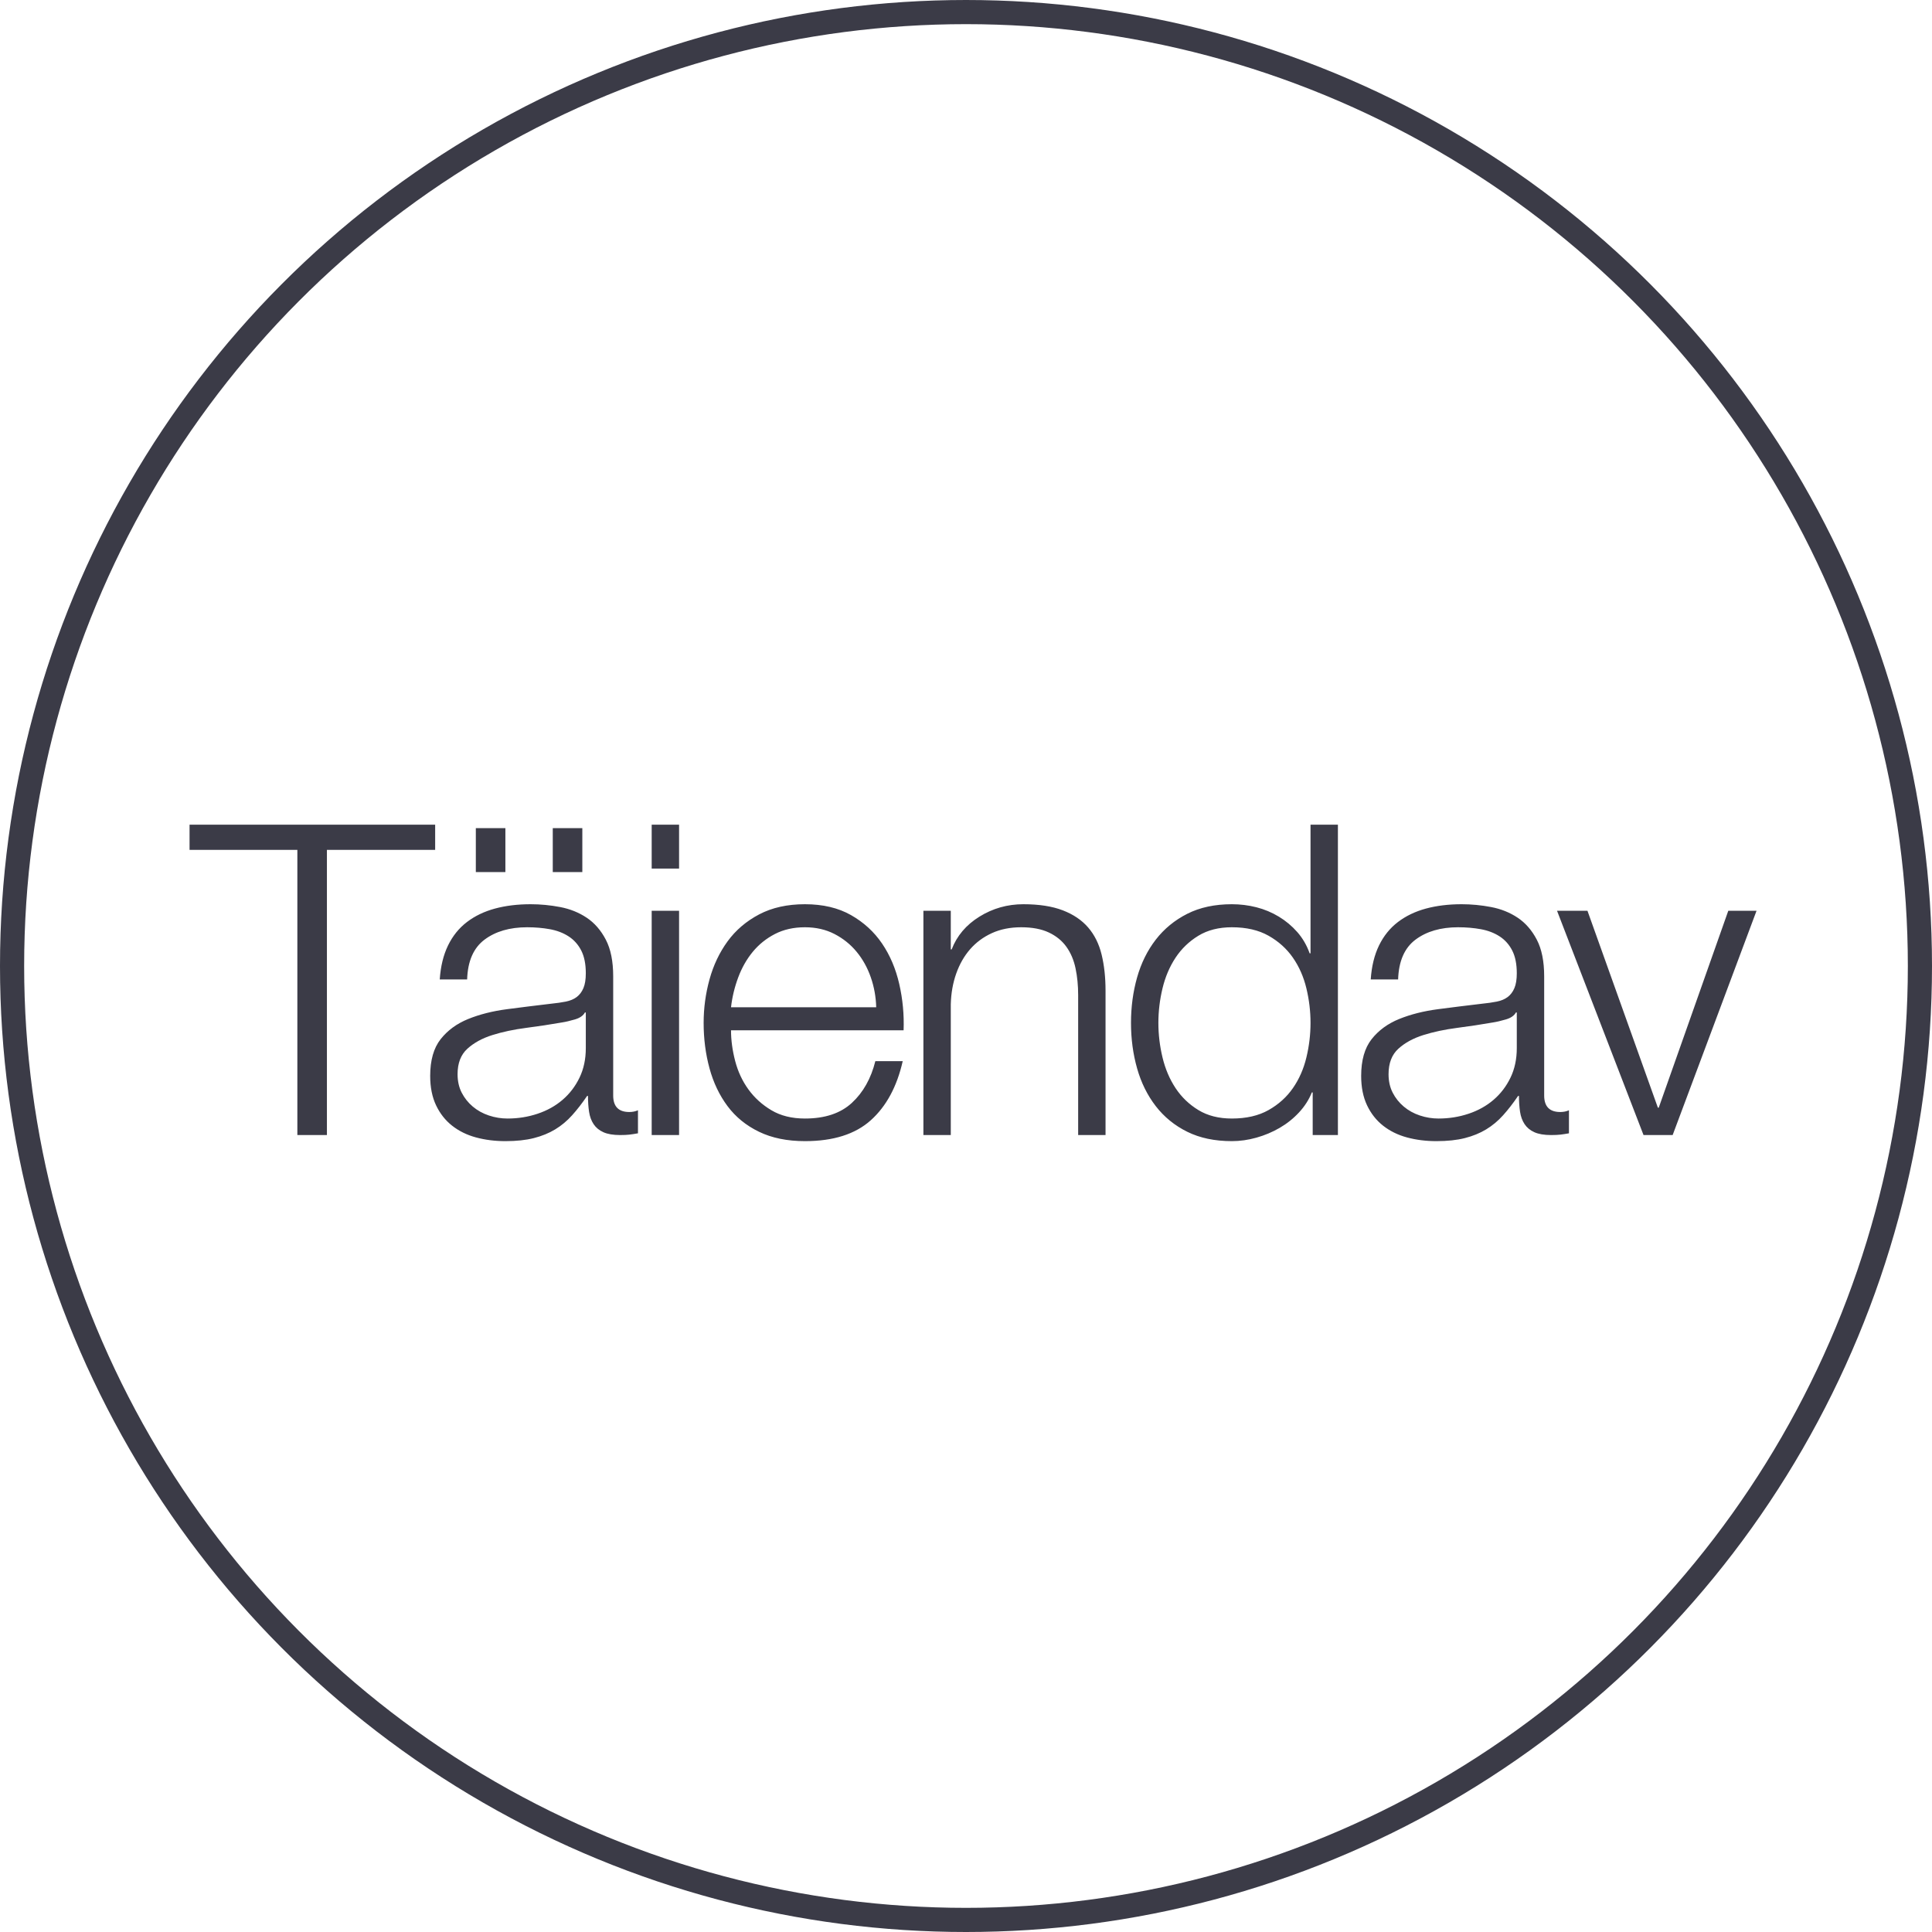 <?xml version="1.0" encoding="UTF-8"?>
<svg width="80px" height="80px" viewBox="0 0 80 80" version="1.1" xmlns="http://www.w3.org/2000/svg" xmlns:xlink="http://www.w3.org/1999/xlink">
    <title>Icons / Illustrative / taiendav-small</title>
    <g id="Icons-/-Illustrative-/-taiendav-small" stroke="none" stroke-width="1" fill="none" fill-rule="evenodd">
        <g id="Oval" stroke="#3B3B47">
            <circle cx="40" cy="40" r="39.5"></circle>
        </g>
        <path d="M13.537,47 L13.537,35.192 L18.019,35.192 L18.019,34.148 L7.849,34.148 L7.849,35.192 L12.313,35.192 L12.313,47 L13.537,47 Z M20.927,36.11 L20.927,34.292 L19.703,34.292 L19.703,36.11 L20.927,36.11 Z M24.113,36.11 L24.113,34.292 L22.889,34.292 L22.889,36.11 L24.113,36.11 Z M20.927,47.252 C21.383,47.252 21.776,47.21 22.106,47.126 C22.436,47.042 22.73,46.922 22.988,46.766 C23.246,46.61 23.48,46.415 23.69,46.181 C23.9,45.947 24.107,45.68 24.311,45.38 L24.347,45.38 C24.347,45.62 24.362,45.839 24.392,46.037 C24.422,46.235 24.485,46.406 24.581,46.55 C24.677,46.694 24.812,46.805 24.986,46.883 C25.16,46.961 25.391,47 25.679,47 C25.835,47 25.964,46.994 26.066,46.982 C26.168,46.97 26.285,46.952 26.417,46.928 L26.417,45.974 C26.309,46.022 26.189,46.046 26.057,46.046 C25.613,46.046 25.391,45.818 25.391,45.362 L25.391,40.43 C25.391,39.806 25.289,39.299 25.085,38.909 C24.881,38.519 24.617,38.216 24.293,38 C23.969,37.784 23.603,37.637 23.195,37.559 C22.787,37.481 22.379,37.442 21.971,37.442 C21.431,37.442 20.939,37.502 20.495,37.622 C20.051,37.742 19.664,37.928 19.334,38.18 C19.004,38.432 18.743,38.756 18.551,39.152 C18.359,39.548 18.245,40.016 18.209,40.556 L19.343,40.556 C19.367,39.8 19.607,39.251 20.063,38.909 C20.519,38.567 21.107,38.396 21.827,38.396 C22.163,38.396 22.478,38.423 22.772,38.477 C23.066,38.531 23.324,38.63 23.546,38.774 C23.768,38.918 23.942,39.113 24.068,39.359 C24.194,39.605 24.257,39.92 24.257,40.304 C24.257,40.556 24.224,40.76 24.158,40.916 C24.092,41.072 23.999,41.195 23.879,41.285 C23.759,41.375 23.609,41.438 23.429,41.474 C23.249,41.51 23.039,41.54 22.799,41.564 C22.187,41.636 21.584,41.711 20.99,41.789 C20.396,41.867 19.862,42.002 19.388,42.194 C18.914,42.386 18.533,42.665 18.245,43.031 C17.957,43.397 17.813,43.904 17.813,44.552 C17.813,45.02 17.894,45.425 18.056,45.767 C18.218,46.109 18.44,46.391 18.722,46.613 C19.004,46.835 19.334,46.997 19.712,47.099 C20.09,47.201 20.495,47.252 20.927,47.252 Z M21.017,46.316 C20.753,46.316 20.495,46.274 20.243,46.19 C19.991,46.106 19.769,45.983 19.577,45.821 C19.385,45.659 19.232,45.467 19.118,45.245 C19.004,45.023 18.947,44.768 18.947,44.48 C18.947,44.024 19.082,43.673 19.352,43.427 C19.622,43.181 19.967,42.992 20.387,42.86 C20.807,42.728 21.272,42.629 21.782,42.563 C22.292,42.497 22.787,42.422 23.267,42.338 C23.423,42.314 23.603,42.272 23.807,42.212 C24.011,42.152 24.149,42.056 24.221,41.924 L24.257,41.924 L24.257,43.4 C24.257,43.856 24.17,44.264 23.996,44.624 C23.822,44.984 23.588,45.29 23.294,45.542 C23,45.794 22.655,45.986 22.259,46.118 C21.863,46.25 21.449,46.316 21.017,46.316 Z M28.119,35.966 L28.119,34.148 L26.985,34.148 L26.985,35.966 L28.119,35.966 Z M28.119,47 L28.119,37.712 L26.985,37.712 L26.985,47 L28.119,47 Z M33.33,47.252 C34.506,47.252 35.415,46.964 36.057,46.388 C36.699,45.812 37.14,44.996 37.38,43.94 L36.246,43.94 C36.066,44.66 35.742,45.236 35.274,45.668 C34.806,46.1 34.158,46.316 33.33,46.316 C32.79,46.316 32.328,46.202 31.944,45.974 C31.56,45.746 31.242,45.458 30.99,45.11 C30.738,44.762 30.555,44.369 30.441,43.931 C30.327,43.493 30.27,43.07 30.27,42.662 L37.416,42.662 C37.44,42.014 37.38,41.375 37.236,40.745 C37.092,40.115 36.855,39.557 36.525,39.071 C36.195,38.585 35.766,38.192 35.238,37.892 C34.71,37.592 34.074,37.442 33.33,37.442 C32.598,37.442 31.965,37.583 31.431,37.865 C30.897,38.147 30.462,38.519 30.126,38.981 C29.79,39.443 29.541,39.968 29.379,40.556 C29.217,41.144 29.136,41.744 29.136,42.356 C29.136,43.016 29.217,43.643 29.379,44.237 C29.541,44.831 29.79,45.353 30.126,45.803 C30.462,46.253 30.897,46.607 31.431,46.865 C31.965,47.123 32.598,47.252 33.33,47.252 Z M36.282,41.708 L30.27,41.708 C30.318,41.288 30.417,40.877 30.567,40.475 C30.717,40.073 30.918,39.719 31.17,39.413 C31.422,39.107 31.728,38.861 32.088,38.675 C32.448,38.489 32.862,38.396 33.33,38.396 C33.786,38.396 34.194,38.489 34.554,38.675 C34.914,38.861 35.22,39.107 35.472,39.413 C35.724,39.719 35.919,40.07 36.057,40.466 C36.195,40.862 36.27,41.276 36.282,41.708 Z M39.37,47 L39.37,41.582 C39.382,41.126 39.457,40.703 39.595,40.313 C39.733,39.923 39.925,39.587 40.171,39.305 C40.417,39.023 40.717,38.801 41.071,38.639 C41.425,38.477 41.83,38.396 42.286,38.396 C42.742,38.396 43.123,38.468 43.429,38.612 C43.735,38.756 43.978,38.954 44.158,39.206 C44.338,39.458 44.464,39.755 44.536,40.097 C44.608,40.439 44.644,40.808 44.644,41.204 L44.644,47 L45.778,47 L45.778,41.024 C45.778,40.472 45.724,39.974 45.616,39.53 C45.508,39.086 45.322,38.711 45.058,38.405 C44.794,38.099 44.443,37.862 44.005,37.694 C43.567,37.526 43.024,37.442 42.376,37.442 C41.716,37.442 41.11,37.613 40.558,37.955 C40.006,38.297 39.622,38.75 39.406,39.314 L39.37,39.314 L39.37,37.712 L38.236,37.712 L38.236,47 L39.37,47 Z M51.008,47.252 C51.344,47.252 51.683,47.204 52.025,47.108 C52.367,47.012 52.688,46.877 52.988,46.703 C53.288,46.529 53.555,46.316 53.789,46.064 C54.023,45.812 54.2,45.536 54.32,45.236 L54.356,45.236 L54.356,47 L55.4,47 L55.4,34.148 L54.266,34.148 L54.266,39.476 L54.23,39.476 C54.11,39.14 53.939,38.846 53.717,38.594 C53.495,38.342 53.24,38.129 52.952,37.955 C52.664,37.781 52.355,37.652 52.025,37.568 C51.695,37.484 51.356,37.442 51.008,37.442 C50.3,37.442 49.685,37.574 49.163,37.838 C48.641,38.102 48.206,38.459 47.858,38.909 C47.51,39.359 47.252,39.881 47.084,40.475 C46.916,41.069 46.832,41.696 46.832,42.356 C46.832,43.016 46.916,43.643 47.084,44.237 C47.252,44.831 47.51,45.353 47.858,45.803 C48.206,46.253 48.641,46.607 49.163,46.865 C49.685,47.123 50.3,47.252 51.008,47.252 Z M51.008,46.316 C50.468,46.316 50.006,46.199 49.622,45.965 C49.238,45.731 48.923,45.428 48.677,45.056 C48.431,44.684 48.251,44.261 48.137,43.787 C48.023,43.313 47.966,42.836 47.966,42.356 C47.966,41.876 48.023,41.399 48.137,40.925 C48.251,40.451 48.431,40.028 48.677,39.656 C48.923,39.284 49.238,38.981 49.622,38.747 C50.006,38.513 50.468,38.396 51.008,38.396 C51.608,38.396 52.115,38.513 52.529,38.747 C52.943,38.981 53.279,39.284 53.537,39.656 C53.795,40.028 53.981,40.451 54.095,40.925 C54.209,41.399 54.266,41.876 54.266,42.356 C54.266,42.836 54.209,43.313 54.095,43.787 C53.981,44.261 53.795,44.684 53.537,45.056 C53.279,45.428 52.943,45.731 52.529,45.965 C52.115,46.199 51.608,46.316 51.008,46.316 Z M59.477,47.252 C59.933,47.252 60.326,47.21 60.656,47.126 C60.986,47.042 61.28,46.922 61.538,46.766 C61.796,46.61 62.03,46.415 62.24,46.181 C62.45,45.947 62.657,45.68 62.861,45.38 L62.897,45.38 C62.897,45.62 62.912,45.839 62.942,46.037 C62.972,46.235 63.035,46.406 63.131,46.55 C63.227,46.694 63.362,46.805 63.536,46.883 C63.71,46.961 63.941,47 64.229,47 C64.385,47 64.514,46.994 64.616,46.982 C64.718,46.97 64.835,46.952 64.967,46.928 L64.967,45.974 C64.859,46.022 64.739,46.046 64.607,46.046 C64.163,46.046 63.941,45.818 63.941,45.362 L63.941,40.43 C63.941,39.806 63.839,39.299 63.635,38.909 C63.431,38.519 63.167,38.216 62.843,38 C62.519,37.784 62.153,37.637 61.745,37.559 C61.337,37.481 60.929,37.442 60.521,37.442 C59.981,37.442 59.489,37.502 59.045,37.622 C58.601,37.742 58.214,37.928 57.884,38.18 C57.554,38.432 57.293,38.756 57.101,39.152 C56.909,39.548 56.795,40.016 56.759,40.556 L57.893,40.556 C57.917,39.8 58.157,39.251 58.613,38.909 C59.069,38.567 59.657,38.396 60.377,38.396 C60.713,38.396 61.028,38.423 61.322,38.477 C61.616,38.531 61.874,38.63 62.096,38.774 C62.318,38.918 62.492,39.113 62.618,39.359 C62.744,39.605 62.807,39.92 62.807,40.304 C62.807,40.556 62.774,40.76 62.708,40.916 C62.642,41.072 62.549,41.195 62.429,41.285 C62.309,41.375 62.159,41.438 61.979,41.474 C61.799,41.51 61.589,41.54 61.349,41.564 C60.737,41.636 60.134,41.711 59.54,41.789 C58.946,41.867 58.412,42.002 57.938,42.194 C57.464,42.386 57.083,42.665 56.795,43.031 C56.507,43.397 56.363,43.904 56.363,44.552 C56.363,45.02 56.444,45.425 56.606,45.767 C56.768,46.109 56.99,46.391 57.272,46.613 C57.554,46.835 57.884,46.997 58.262,47.099 C58.64,47.201 59.045,47.252 59.477,47.252 Z M59.567,46.316 C59.303,46.316 59.045,46.274 58.793,46.19 C58.541,46.106 58.319,45.983 58.127,45.821 C57.935,45.659 57.782,45.467 57.668,45.245 C57.554,45.023 57.497,44.768 57.497,44.48 C57.497,44.024 57.632,43.673 57.902,43.427 C58.172,43.181 58.517,42.992 58.937,42.86 C59.357,42.728 59.822,42.629 60.332,42.563 C60.842,42.497 61.337,42.422 61.817,42.338 C61.973,42.314 62.153,42.272 62.357,42.212 C62.561,42.152 62.699,42.056 62.771,41.924 L62.807,41.924 L62.807,43.4 C62.807,43.856 62.72,44.264 62.546,44.624 C62.372,44.984 62.138,45.29 61.844,45.542 C61.55,45.794 61.205,45.986 60.809,46.118 C60.413,46.25 59.999,46.316 59.567,46.316 Z M69.261,47 L72.735,37.712 L71.565,37.712 L68.685,45.866 L68.649,45.866 L65.733,37.712 L64.473,37.712 L68.055,47 L69.261,47 Z" id="Täiendav" fill="#3B3B47" fill-rule="nonzero"></path>
    </g>
</svg>